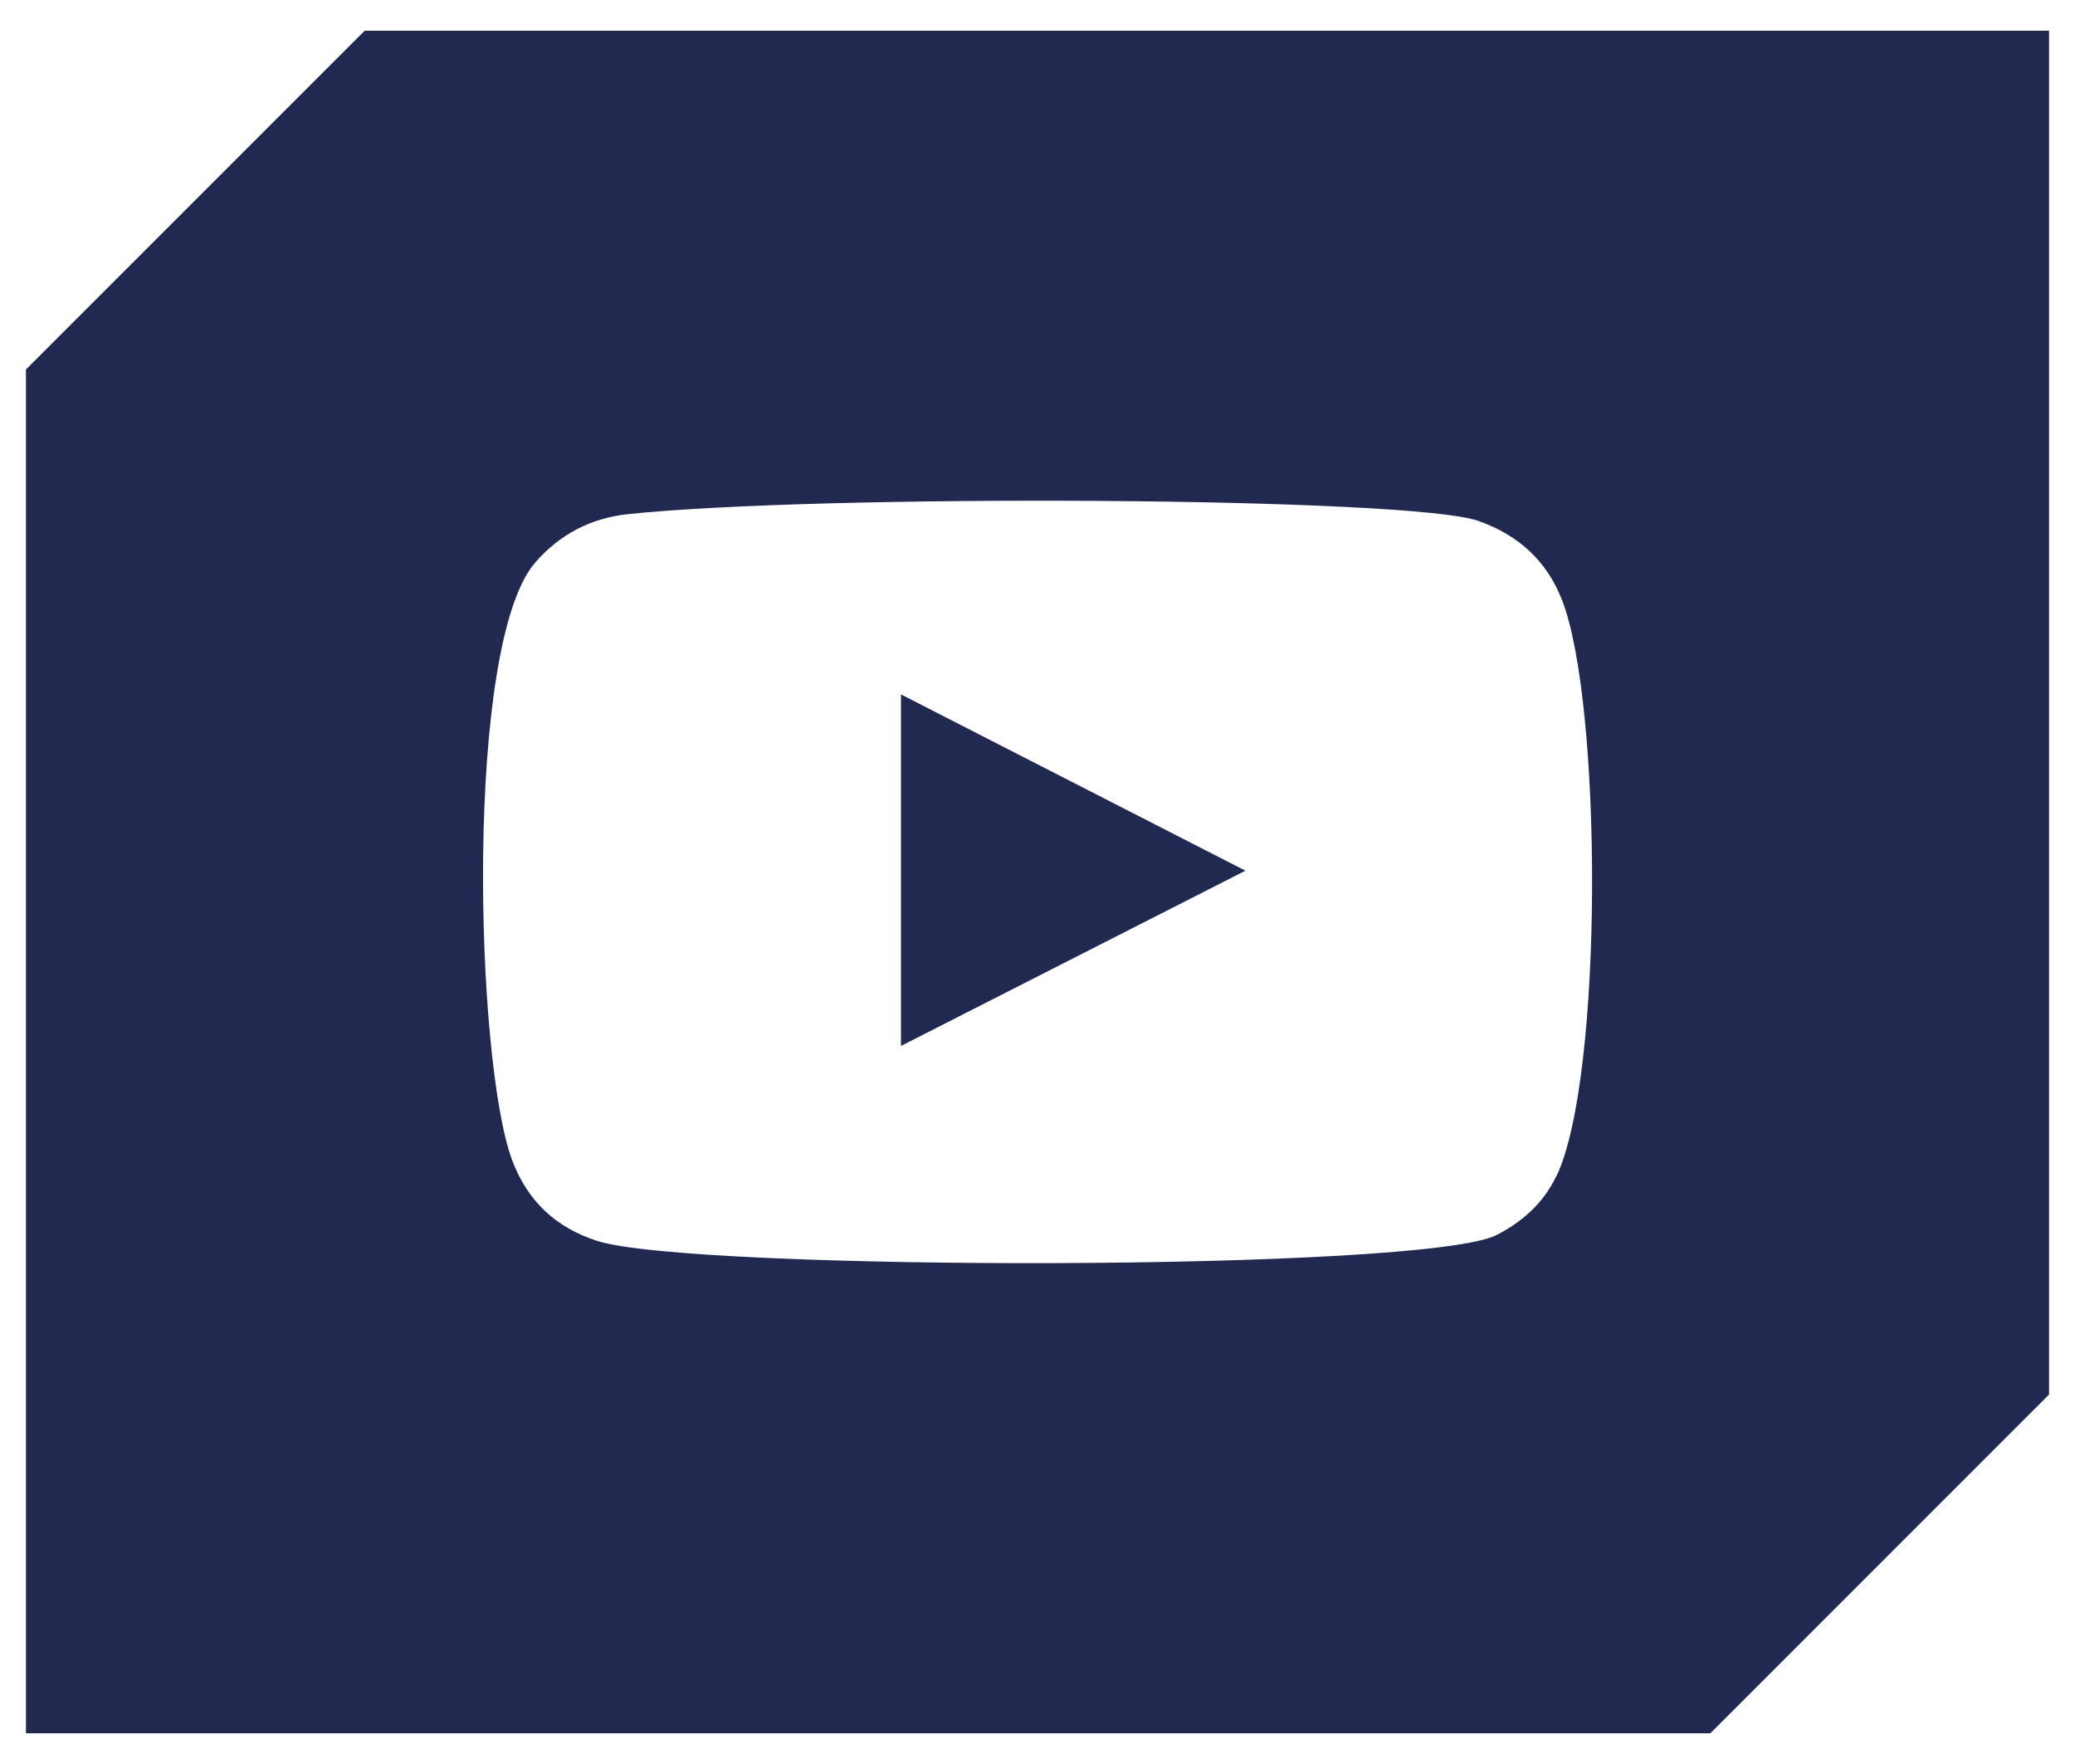 <?xml version="1.0" encoding="UTF-8"?>
<svg id="uuid-07aaef68-49e1-4a4c-bb46-6687b2cb94f9" data-name="Layer 1" xmlns="http://www.w3.org/2000/svg" viewBox="0 0 200 170">
  <defs>
    <style>
      .uuid-8c10d42a-2eb8-4492-88b6-0150475bf1ed {
        fill: #212951;
        fill-rule: evenodd;
        stroke-width: 0px;
      }
    </style>
  </defs>
  <path class="uuid-8c10d42a-2eb8-4492-88b6-0150475bf1ed" d="M86.84,100.8c11.09-5.64,22.07-11.23,33.2-16.89-11.14-5.7-22.13-11.32-33.2-16.99v33.87Z"/>
  <path class="uuid-8c10d42a-2eb8-4492-88b6-0150475bf1ed" d="M150.03,113.3c-1.23,2.59-3.23,4.41-5.78,5.72-6.87,3.54-77.65,3.49-86.69.57-4.03-1.3-6.75-3.89-8.21-7.82-3.55-9.58-4.61-49.67,2.24-57.56,2.34-2.7,5.35-4.28,8.93-4.66,18.43-1.95,75.4-1.67,81.97.65,3.85,1.36,6.58,3.83,8.06,7.61,3.89,9.9,4.02,45.94-.51,55.49ZM35.15,2.96L2.5,35.61v131.43h162.35l32.65-32.65V2.96H35.15Z"/>
</svg>